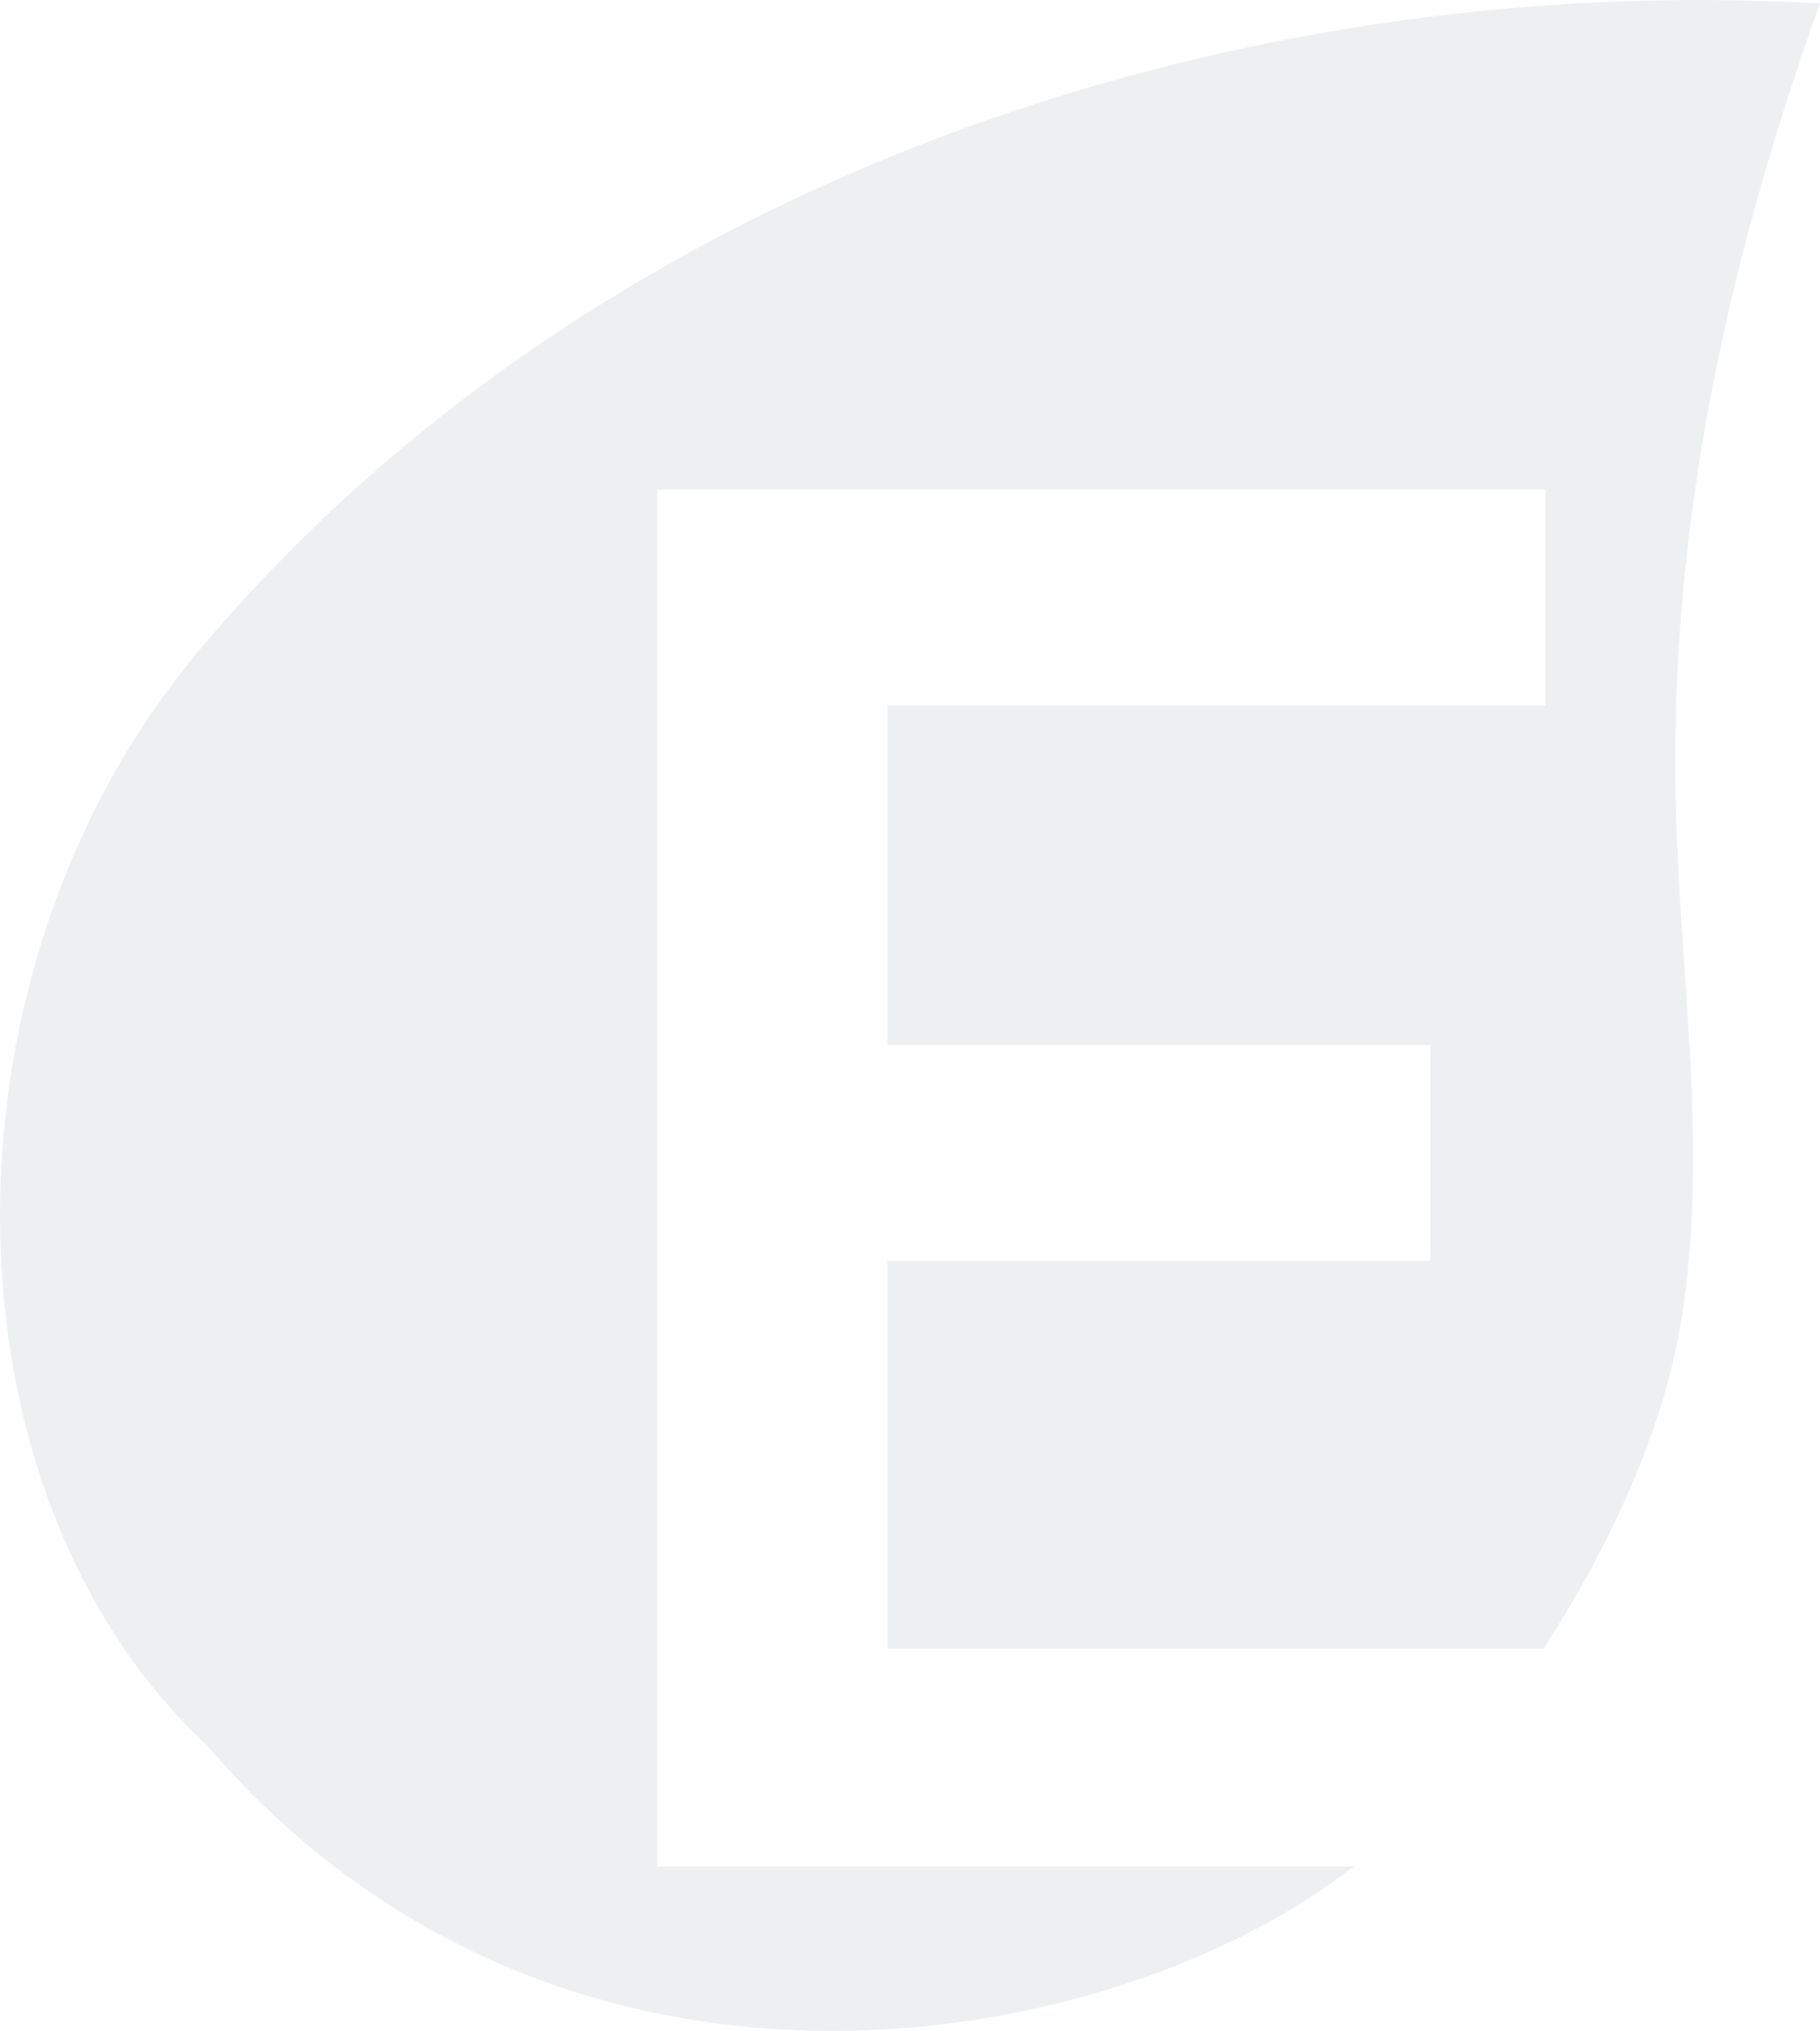 <svg xmlns="http://www.w3.org/2000/svg" width="584.906" height="652.485" viewBox="-168.905 -126.711 584.906 652.485"><path d="M416-125.624C224.768-136.398 20.74-67.042-104.503 81.77c-87.536 103.696-84.842 271.362 2.02 352.164 114.47 133.325 292.237 98.31 367.653 39.728.673 0 .673-.673 1.346-.673H42.288V30.594H327.79V99.95H116.357v109.084h174.4v69.355h-174.4V402.96h210.76c20.201-30.974 35.688-64.642 42.422-95.616 12.794-61.276 0-124.571 0-186.52-.673-84.843 18.18-167.665 46.462-246.448" fill="rgba(72,99,103,0.1 )" fill-rule="evenodd" data-name="Path 952"/></svg>